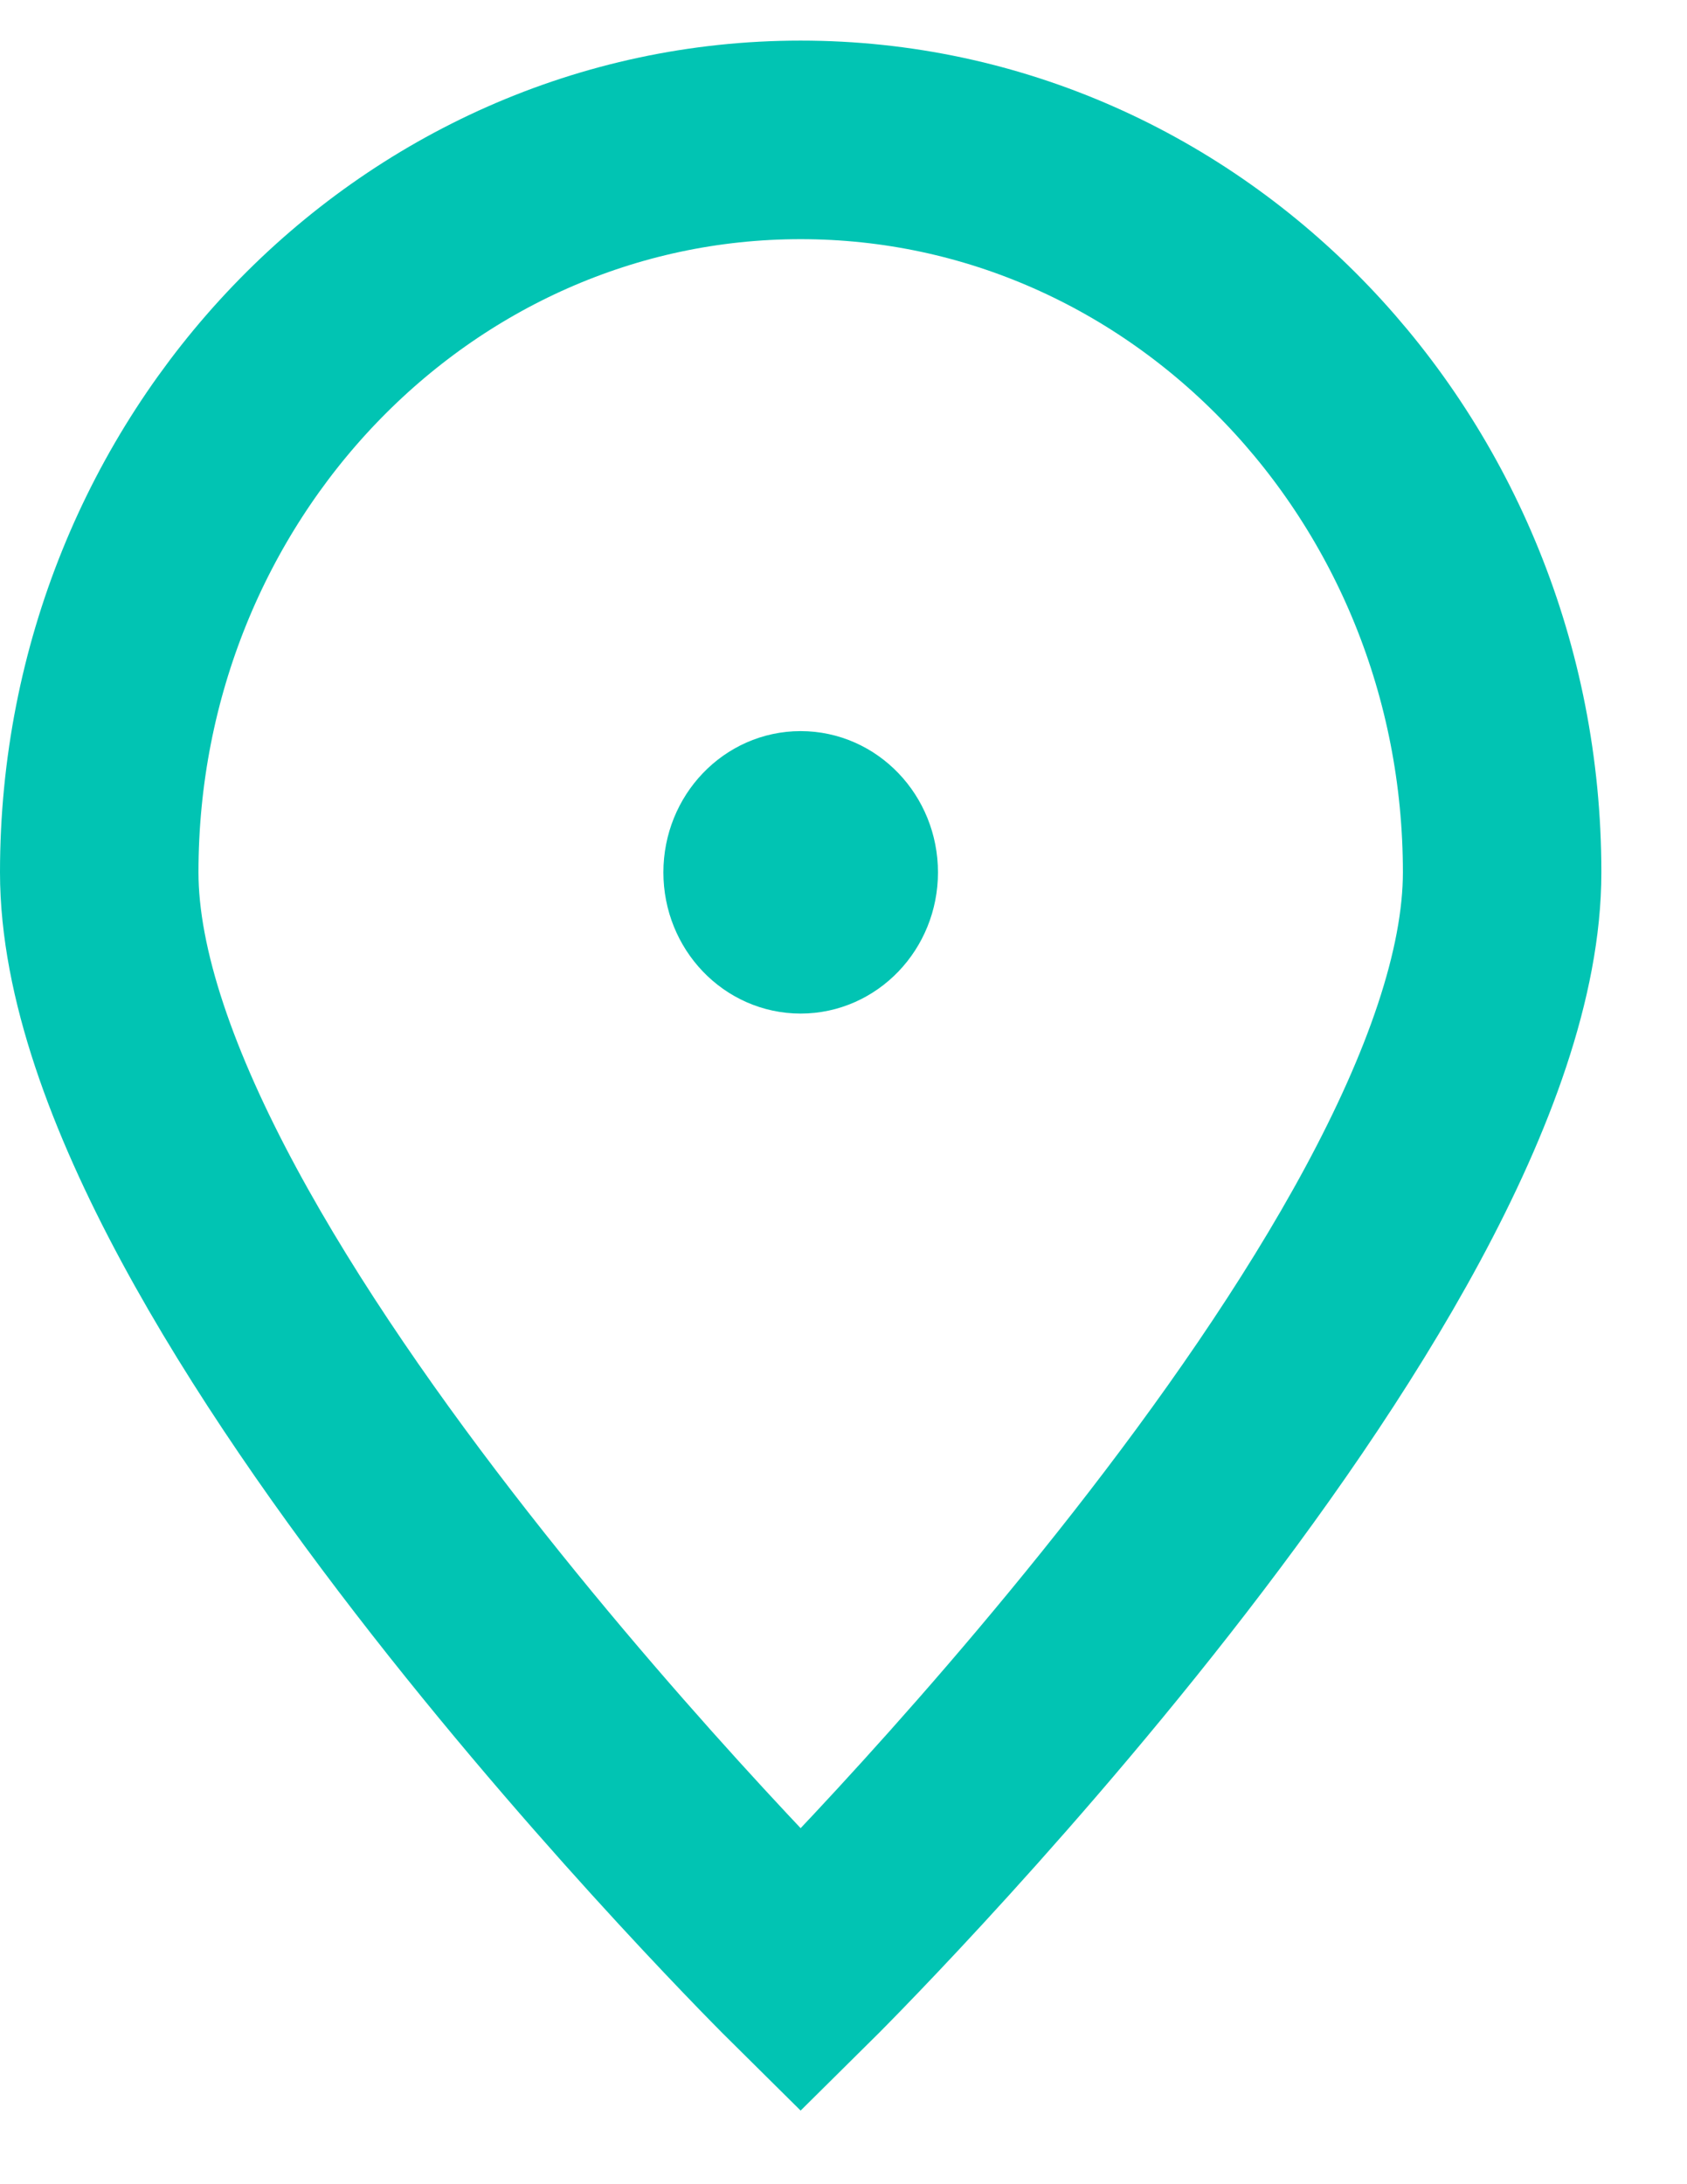 <?xml version="1.0" encoding="UTF-8"?>
<svg xmlns="http://www.w3.org/2000/svg" width="17" height="22" viewBox="0 0 17 22" fill="none">
  <path d="M15.137 8.786C15.137 12.86 8.068 19.852 8.068 19.852C8.068 19.852 1 12.86 1 8.786C1 4.712 4.165 1.409 8.068 1.409C11.972 1.409 15.137 4.712 15.137 8.786Z" stroke="#01C4B3" stroke-width="2"></path>
  <path d="M8.068 9.709C8.556 9.709 8.952 9.296 8.952 8.787C8.952 8.277 8.556 7.864 8.068 7.864C7.58 7.864 7.185 8.277 7.185 8.787C7.185 9.296 7.58 9.709 8.068 9.709Z" fill="#01C4B3" stroke="#01C4B3" stroke-linecap="round" stroke-linejoin="round"></path>
</svg>

